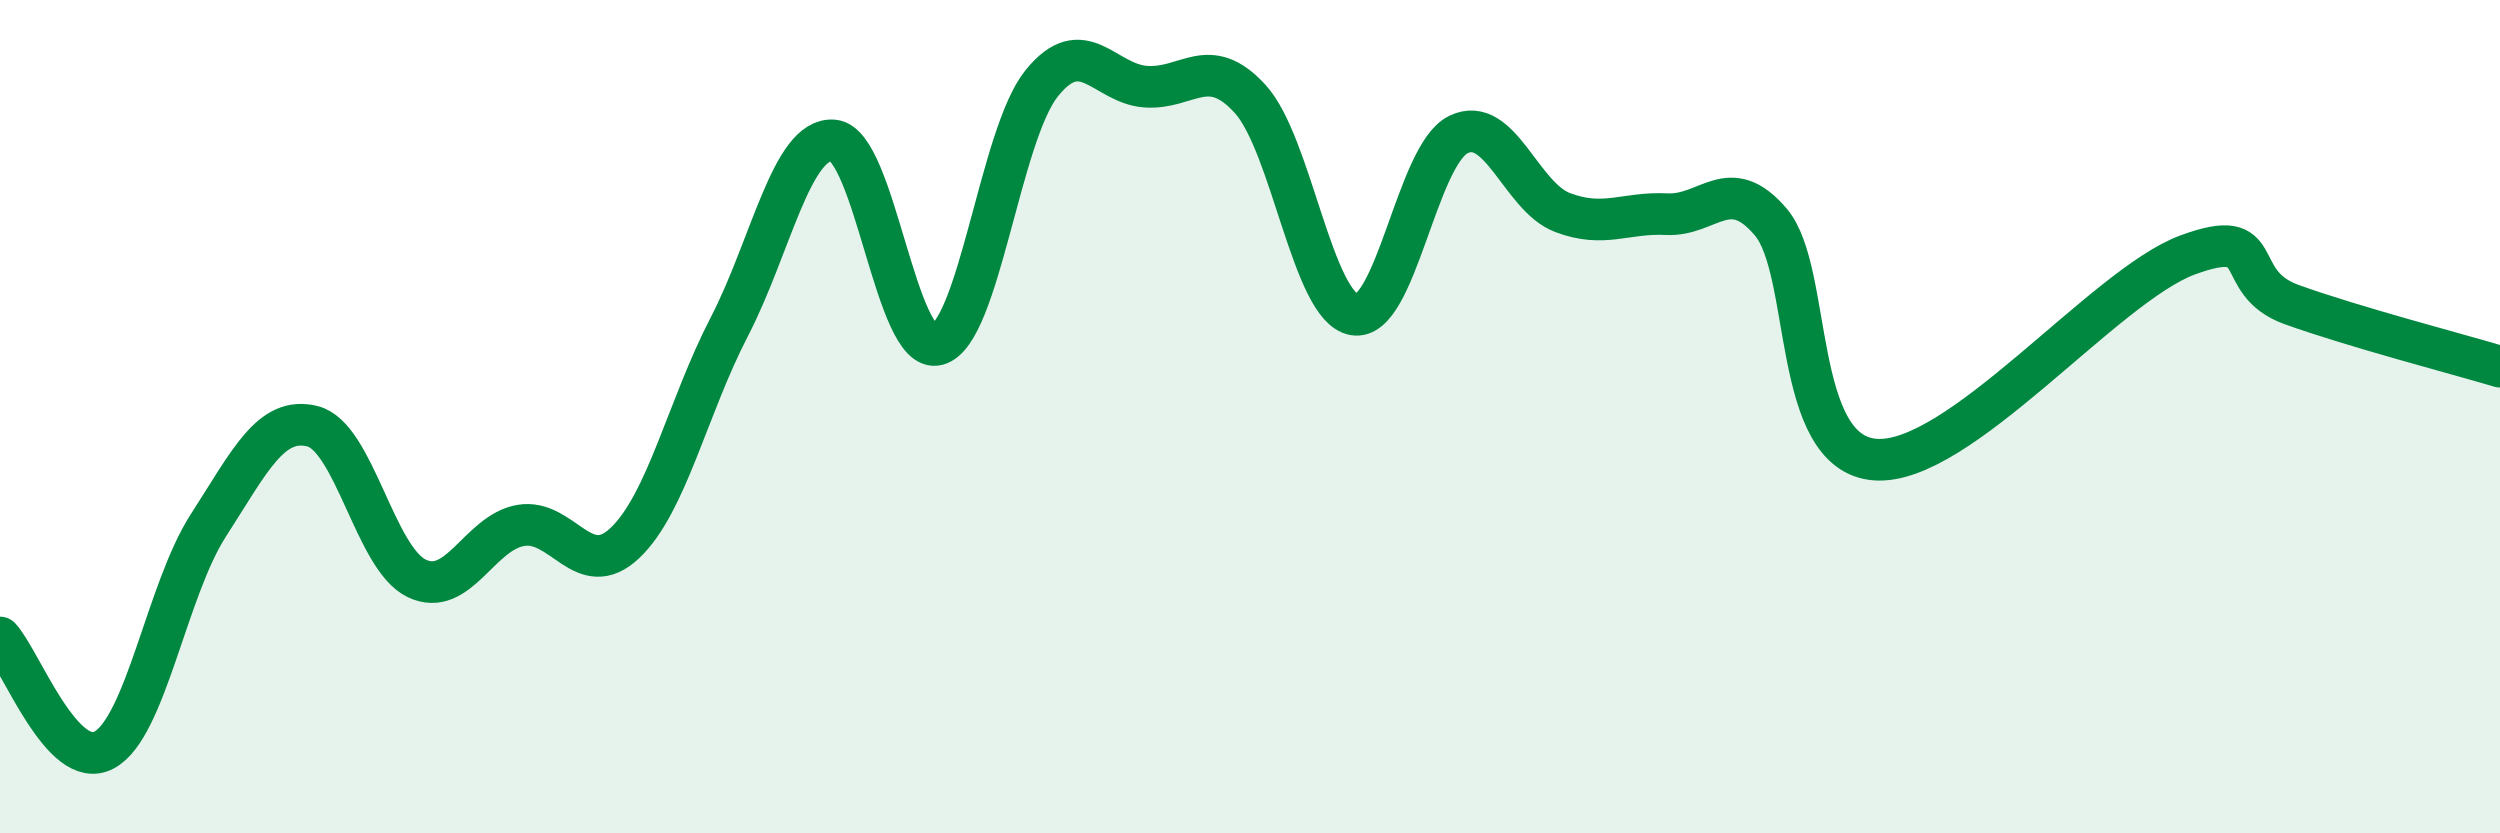 
    <svg width="60" height="20" viewBox="0 0 60 20" xmlns="http://www.w3.org/2000/svg">
      <path
        d="M 0,15.3 C 0.5,15.84 1.5,18.54 2.5,18 C 3.5,17.46 4,14.16 5,12.61 C 6,11.06 6.5,9.98 7.5,10.23 C 8.5,10.48 9,13.4 10,13.88 C 11,14.36 11.5,12.78 12.5,12.61 C 13.5,12.44 14,13.98 15,13.03 C 16,12.08 16.5,9.78 17.5,7.85 C 18.5,5.92 19,3.29 20,3.37 C 21,3.45 21.5,8.54 22.5,8.27 C 23.5,8 24,3.24 25,2 C 26,0.76 26.5,2.01 27.5,2.08 C 28.5,2.15 29,1.28 30,2.37 C 31,3.46 31.5,7.38 32.5,7.55 C 33.5,7.72 34,3.72 35,3.23 C 36,2.74 36.5,4.72 37.5,5.1 C 38.5,5.48 39,5.09 40,5.14 C 41,5.19 41.5,4.15 42.5,5.33 C 43.5,6.51 43,10.87 45,11.03 C 47,11.19 50.5,6.86 52.5,6.12 C 54.5,5.38 53.5,6.77 55,7.31 C 56.5,7.85 59,8.5 60,8.8L60 20L0 20Z"
        fill="#008740"
        opacity="0.1"
        stroke-linecap="round"
        stroke-linejoin="round"
      />
      <path
        d="M 0,15.3 C 0.5,15.84 1.5,18.54 2.5,18 C 3.5,17.46 4,14.16 5,12.61 C 6,11.06 6.5,9.98 7.5,10.23 C 8.5,10.48 9,13.4 10,13.88 C 11,14.36 11.5,12.78 12.5,12.61 C 13.5,12.44 14,13.98 15,13.03 C 16,12.08 16.5,9.78 17.5,7.85 C 18.5,5.92 19,3.29 20,3.37 C 21,3.45 21.5,8.54 22.5,8.27 C 23.5,8 24,3.24 25,2 C 26,0.76 26.5,2.01 27.5,2.08 C 28.5,2.15 29,1.28 30,2.37 C 31,3.46 31.5,7.38 32.5,7.55 C 33.5,7.72 34,3.72 35,3.23 C 36,2.74 36.5,4.72 37.5,5.1 C 38.5,5.48 39,5.09 40,5.14 C 41,5.19 41.5,4.15 42.5,5.33 C 43.5,6.51 43,10.87 45,11.03 C 47,11.19 50.5,6.86 52.5,6.12 C 54.5,5.38 53.5,6.77 55,7.31 C 56.5,7.85 59,8.5 60,8.8"
        stroke="#008740"
        stroke-width="1"
        fill="none"
        stroke-linecap="round"
        stroke-linejoin="round"
      />
    </svg>
  